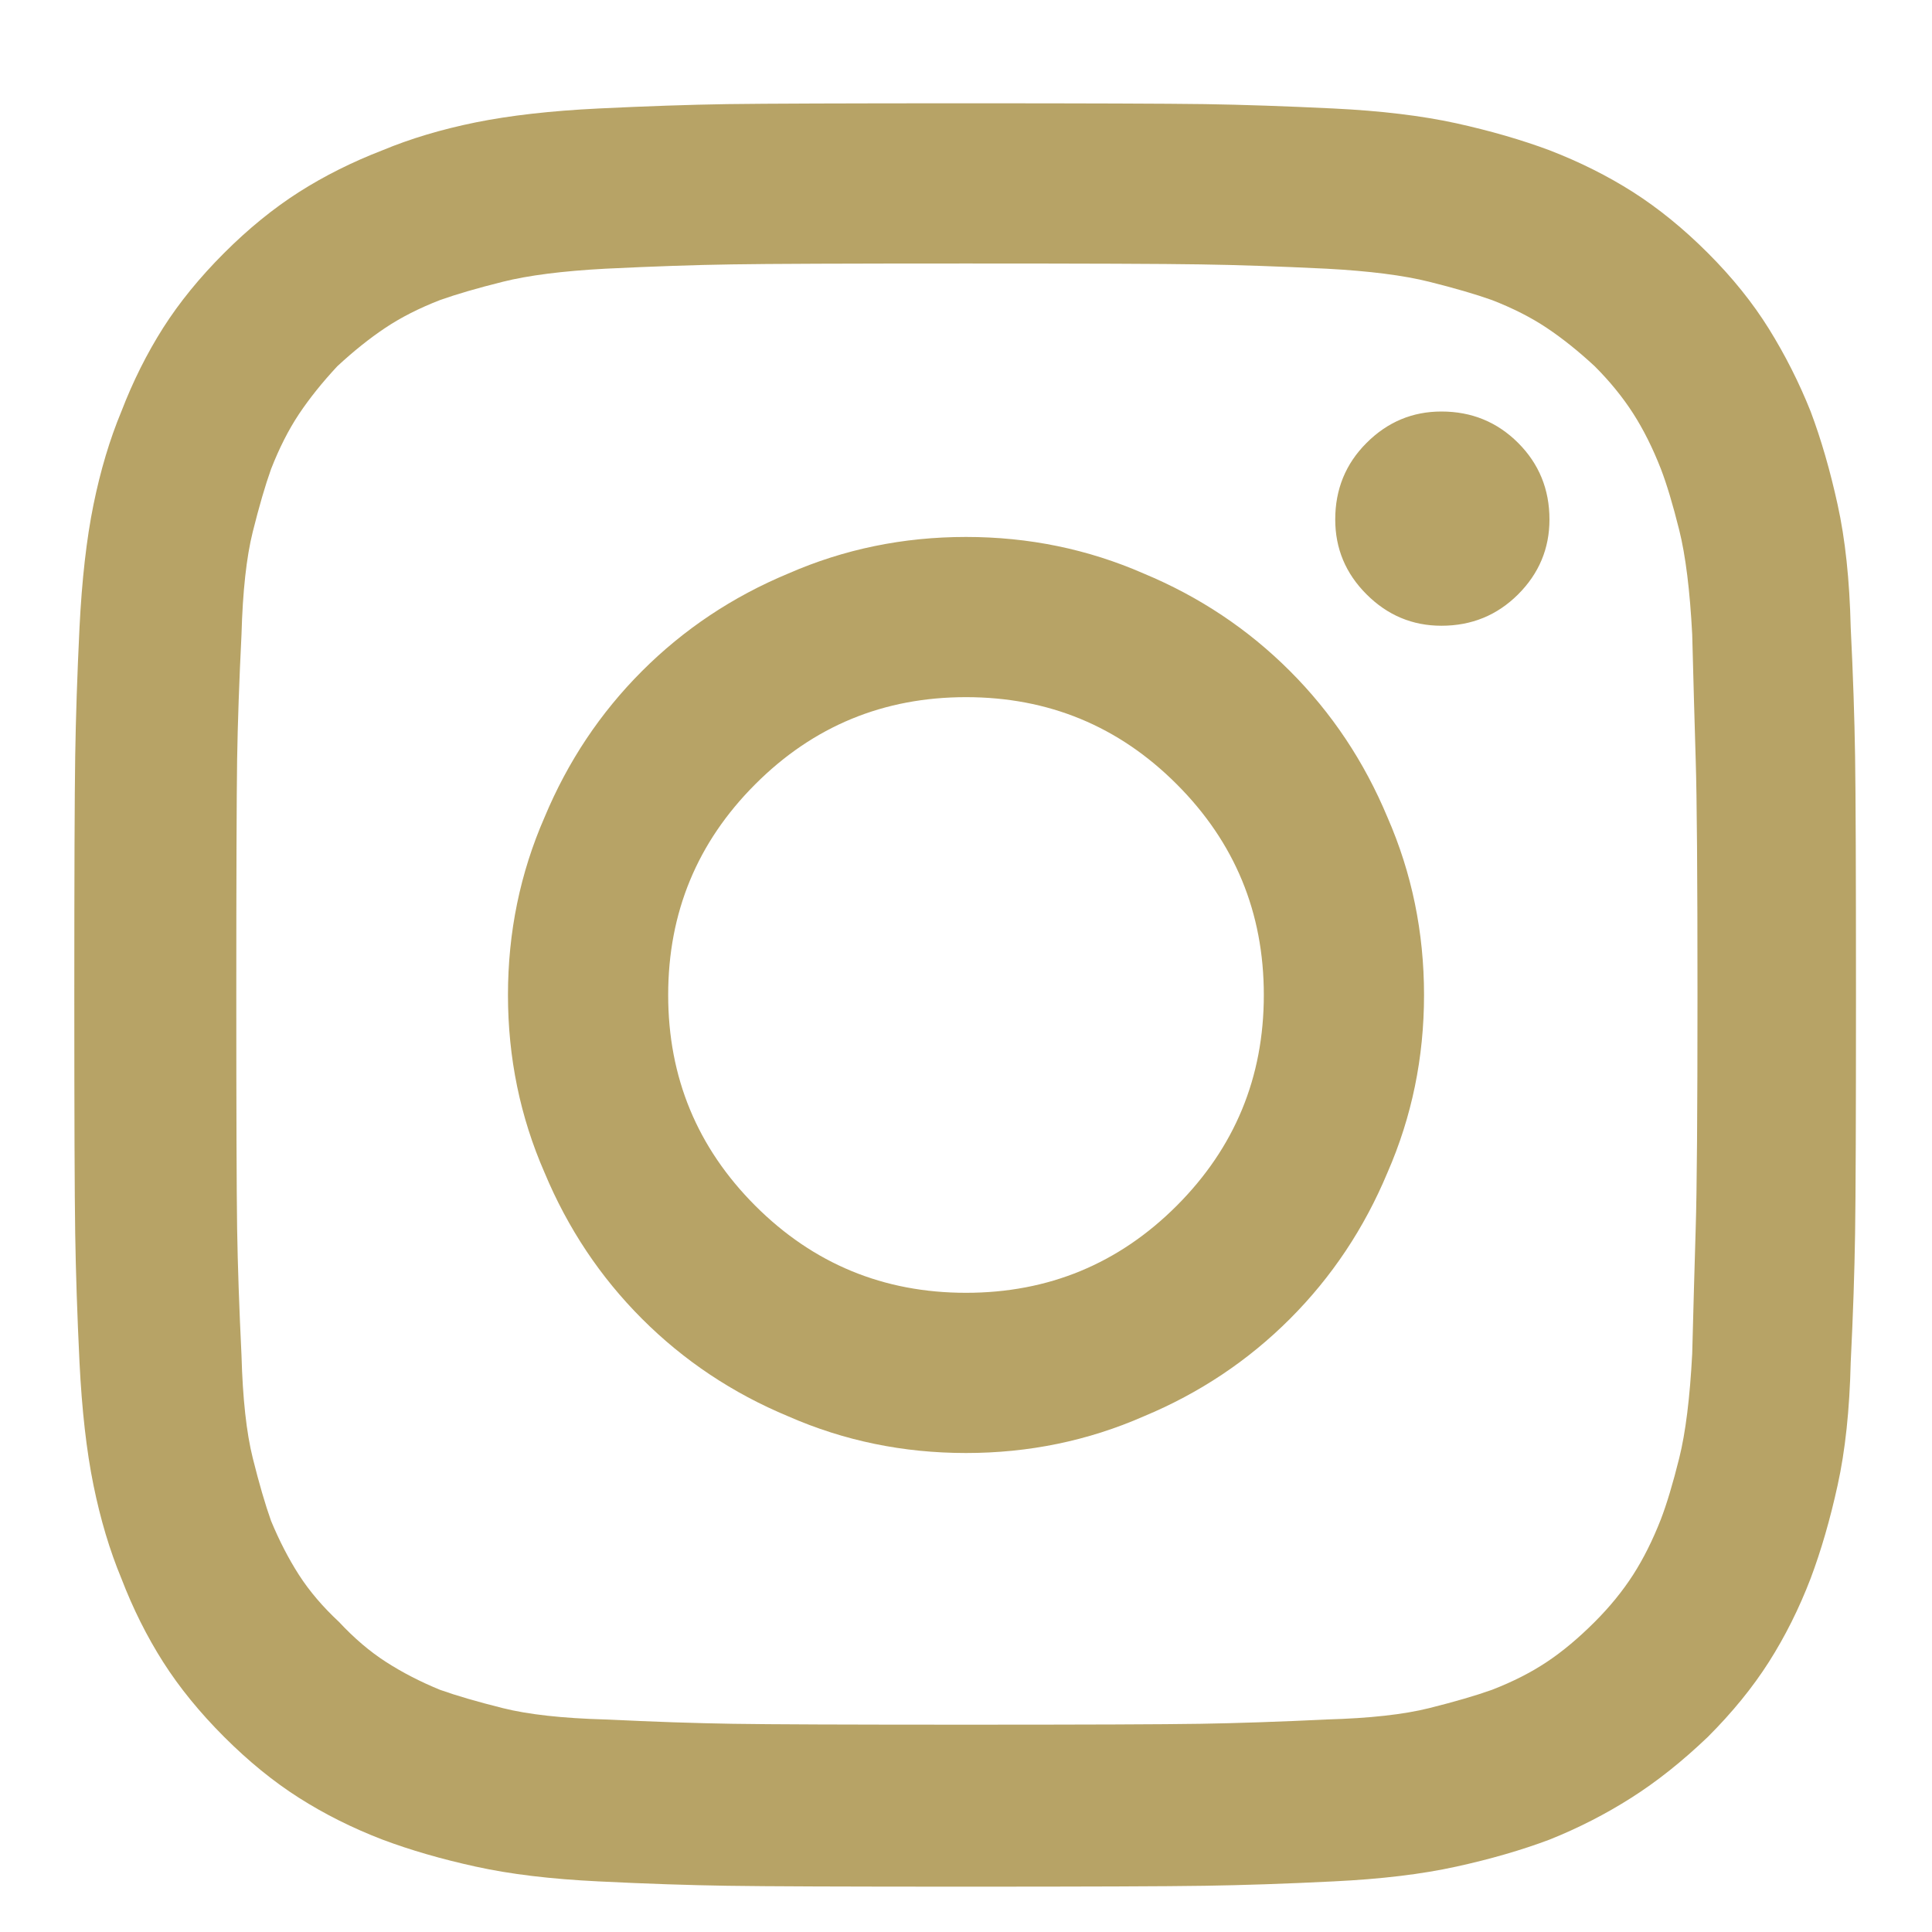 <svg width="100" height="100" viewBox="0 0 24 26" fill="none" xmlns="http://www.w3.org/2000/svg">
<g clip-path="url(#clip0_1_1254)">
<path d="M12 3.546C13.609 3.546 14.66 3.55 15.152 3.558C15.645 3.565 16.211 3.585 16.852 3.616C17.43 3.647 17.891 3.706 18.234 3.792C18.578 3.878 18.859 3.96 19.078 4.038C19.359 4.147 19.605 4.272 19.816 4.413C20.027 4.554 20.242 4.726 20.461 4.929C20.664 5.132 20.836 5.343 20.977 5.562C21.117 5.78 21.242 6.03 21.352 6.312C21.43 6.515 21.512 6.788 21.598 7.132C21.684 7.476 21.742 7.944 21.773 8.538C21.789 9.163 21.805 9.726 21.82 10.226C21.836 10.726 21.844 11.78 21.844 13.39C21.844 14.983 21.836 16.03 21.82 16.53C21.805 17.03 21.789 17.593 21.773 18.218C21.742 18.811 21.684 19.28 21.598 19.624C21.512 19.968 21.43 20.241 21.352 20.444C21.242 20.726 21.117 20.976 20.977 21.194C20.836 21.413 20.664 21.624 20.461 21.827C20.242 22.046 20.027 22.226 19.816 22.366C19.605 22.507 19.359 22.632 19.078 22.741C18.859 22.819 18.578 22.901 18.234 22.987C17.891 23.073 17.43 23.124 16.852 23.14C16.211 23.171 15.645 23.19 15.152 23.198C14.66 23.206 13.609 23.21 12 23.21C10.406 23.21 9.359 23.206 8.859 23.198C8.359 23.19 7.789 23.171 7.148 23.14C6.57 23.124 6.109 23.073 5.766 22.987C5.422 22.901 5.141 22.819 4.922 22.741C4.656 22.632 4.414 22.507 4.195 22.366C3.977 22.226 3.766 22.046 3.562 21.827C3.344 21.624 3.164 21.413 3.023 21.194C2.883 20.976 2.758 20.733 2.648 20.468C2.57 20.249 2.488 19.968 2.402 19.624C2.316 19.28 2.266 18.819 2.25 18.241C2.219 17.601 2.199 17.03 2.191 16.53C2.184 16.03 2.18 14.983 2.18 13.39C2.18 11.78 2.184 10.726 2.191 10.226C2.199 9.726 2.219 9.163 2.25 8.538C2.266 7.96 2.316 7.499 2.402 7.155C2.488 6.812 2.57 6.53 2.648 6.312C2.758 6.03 2.883 5.784 3.023 5.573C3.164 5.362 3.336 5.147 3.539 4.929C3.758 4.726 3.973 4.554 4.184 4.413C4.395 4.272 4.641 4.147 4.922 4.038C5.141 3.96 5.422 3.878 5.766 3.792C6.109 3.706 6.57 3.647 7.148 3.616C7.789 3.585 8.355 3.565 8.848 3.558C9.34 3.55 10.391 3.546 12 3.546ZM12 1.39C10.375 1.39 9.305 1.394 8.789 1.401C8.273 1.409 7.695 1.429 7.055 1.46C6.414 1.491 5.863 1.554 5.402 1.647C4.941 1.741 4.523 1.866 4.148 2.022C3.742 2.179 3.367 2.366 3.023 2.585C2.68 2.804 2.344 3.077 2.016 3.405C1.688 3.733 1.414 4.069 1.195 4.413C0.977 4.757 0.789 5.132 0.633 5.538C0.477 5.913 0.352 6.331 0.258 6.792C0.164 7.253 0.102 7.804 0.07 8.444C0.039 9.085 0.02 9.663 0.012 10.179C0.004 10.694 0 11.765 0 13.39C0 15.015 0.004 16.085 0.012 16.601C0.02 17.116 0.039 17.694 0.07 18.335C0.102 18.976 0.164 19.526 0.258 19.987C0.352 20.448 0.477 20.866 0.633 21.241C0.789 21.648 0.977 22.023 1.195 22.366C1.414 22.71 1.688 23.046 2.016 23.374C2.344 23.702 2.68 23.976 3.023 24.194C3.367 24.413 3.742 24.601 4.148 24.757C4.523 24.898 4.941 25.019 5.402 25.12C5.863 25.222 6.414 25.288 7.055 25.319C7.695 25.351 8.273 25.37 8.789 25.378C9.305 25.386 10.375 25.39 12 25.39C13.625 25.39 14.695 25.386 15.211 25.378C15.727 25.37 16.305 25.351 16.945 25.319C17.586 25.288 18.137 25.222 18.598 25.12C19.059 25.019 19.477 24.898 19.852 24.757C20.242 24.601 20.609 24.413 20.953 24.194C21.297 23.976 21.641 23.702 21.984 23.374C22.312 23.046 22.586 22.71 22.805 22.366C23.023 22.023 23.211 21.648 23.367 21.241C23.508 20.866 23.629 20.448 23.73 19.987C23.832 19.526 23.891 18.976 23.906 18.335C23.938 17.694 23.957 17.116 23.965 16.601C23.973 16.085 23.977 15.015 23.977 13.39C23.977 11.765 23.973 10.694 23.965 10.179C23.957 9.663 23.938 9.085 23.906 8.444C23.891 7.804 23.832 7.253 23.73 6.792C23.629 6.331 23.508 5.913 23.367 5.538C23.211 5.147 23.023 4.776 22.805 4.425C22.586 4.073 22.312 3.733 21.984 3.405C21.656 3.077 21.32 2.804 20.977 2.585C20.633 2.366 20.258 2.179 19.852 2.022C19.477 1.882 19.059 1.761 18.598 1.659C18.137 1.558 17.586 1.491 16.945 1.46C16.305 1.429 15.727 1.409 15.211 1.401C14.695 1.394 13.625 1.39 12 1.39ZM12 7.226C11.156 7.226 10.359 7.39 9.609 7.718C8.859 8.03 8.203 8.468 7.641 9.03C7.078 9.593 6.641 10.249 6.328 10.999C6 11.749 5.836 12.546 5.836 13.39C5.836 14.233 6 15.03 6.328 15.78C6.641 16.53 7.078 17.186 7.641 17.749C8.203 18.311 8.859 18.749 9.609 19.061C10.359 19.39 11.156 19.554 12 19.554C12.844 19.554 13.641 19.39 14.391 19.061C15.141 18.749 15.797 18.311 16.359 17.749C16.922 17.186 17.359 16.53 17.672 15.78C18 15.03 18.164 14.233 18.164 13.39C18.164 12.546 18 11.749 17.672 10.999C17.359 10.249 16.922 9.593 16.359 9.03C15.797 8.468 15.141 8.03 14.391 7.718C13.641 7.39 12.844 7.226 12 7.226ZM12 17.398C10.891 17.398 9.945 17.007 9.164 16.226C8.383 15.444 7.992 14.499 7.992 13.39C7.992 12.28 8.383 11.335 9.164 10.554C9.945 9.772 10.891 9.382 12 9.382C13.109 9.382 14.055 9.772 14.836 10.554C15.617 11.335 16.008 12.28 16.008 13.39C16.008 14.499 15.617 15.444 14.836 16.226C14.055 17.007 13.109 17.398 12 17.398ZM19.852 6.991C19.852 7.382 19.711 7.718 19.43 7.999C19.148 8.28 18.805 8.421 18.398 8.421C18.008 8.421 17.672 8.28 17.391 7.999C17.109 7.718 16.969 7.382 16.969 6.991C16.969 6.585 17.109 6.241 17.391 5.96C17.672 5.679 18.008 5.538 18.398 5.538C18.805 5.538 19.148 5.679 19.43 5.96C19.711 6.241 19.852 6.585 19.852 6.991Z" fill="#B7A366"/>
</g>
<defs>
<clipPath id="clip0_1_1254">
<rect width="100" height="100" fill="#B7A366" transform="matrix(1 0 0 -1 0 25.89)"/>
</clipPath>
</defs>
</svg>
